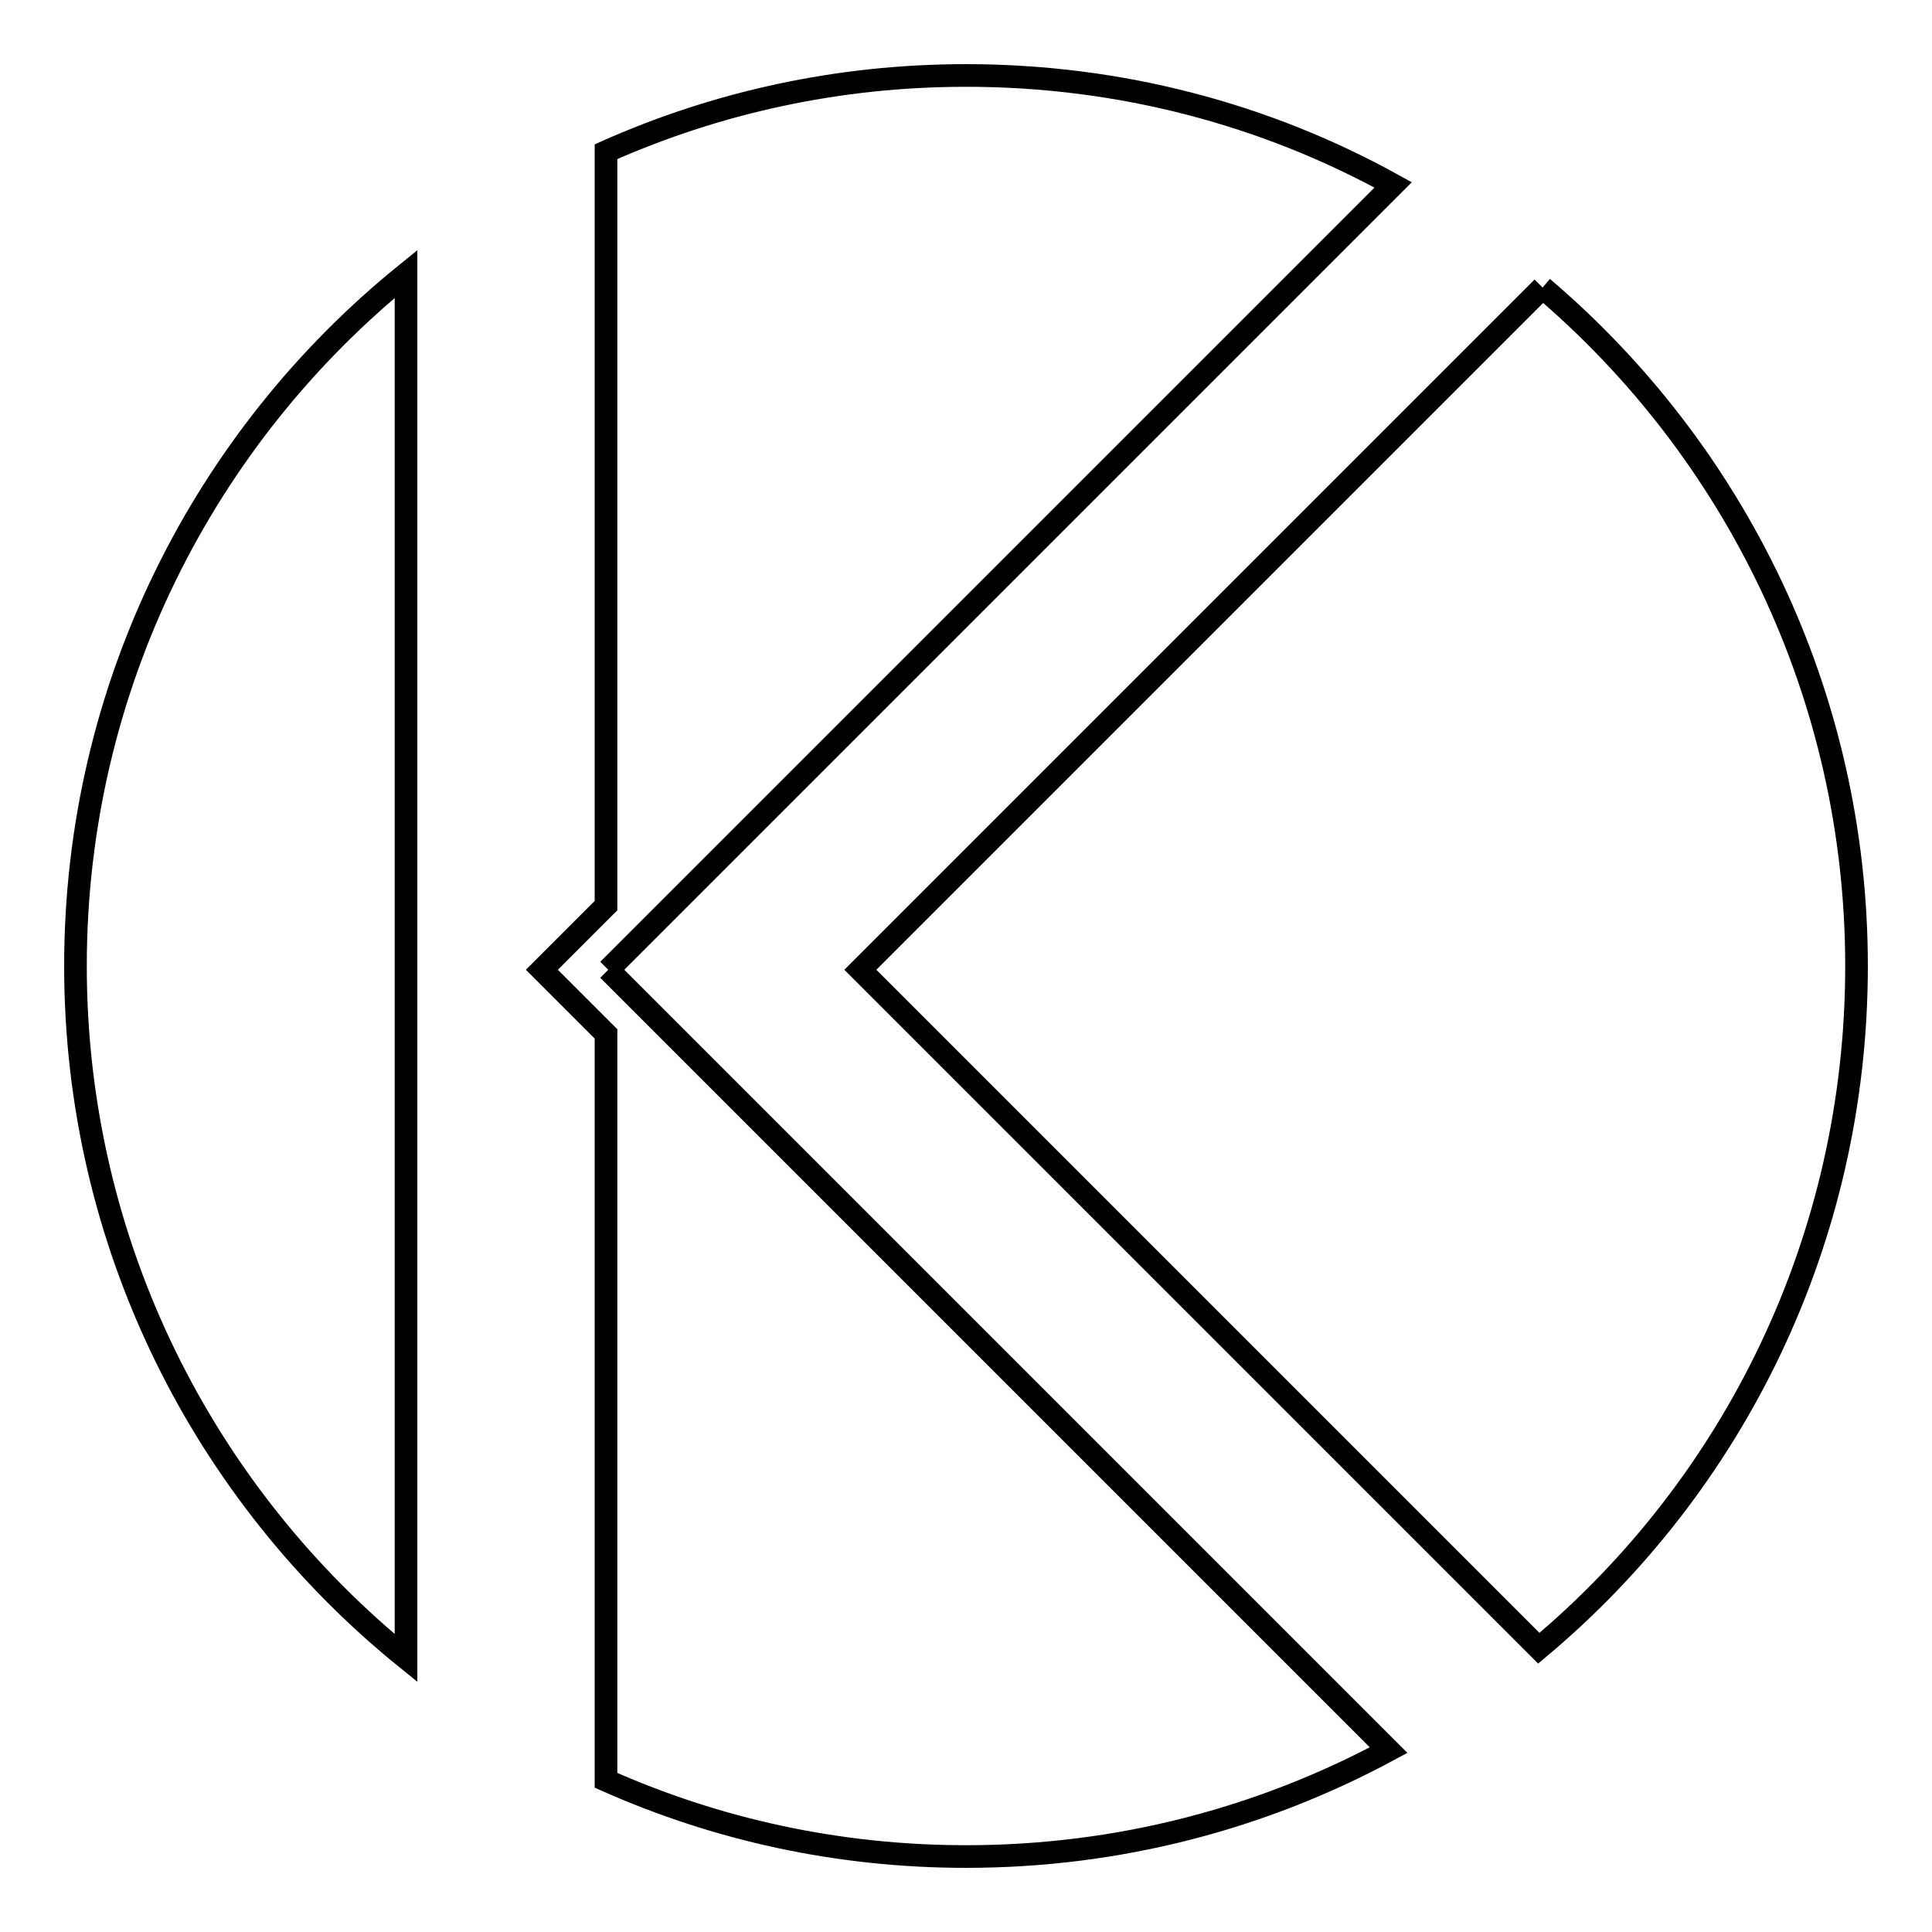 <?xml version="1.0" encoding="utf-8"?>
<!-- Svg Vector Icons : http://www.onlinewebfonts.com/icon -->
<!DOCTYPE svg PUBLIC "-//W3C//DTD SVG 1.1//EN" "http://www.w3.org/Graphics/SVG/1.1/DTD/svg11.dtd">
<svg version="1.1" xmlns="http://www.w3.org/2000/svg" xmlns:xlink="http://www.w3.org/1999/xlink" x="0px" y="0px" viewBox="0 0 256 256" enable-background="new 0 0 256 256" xml:space="preserve">
<g><g><path stroke-width="3" fill-opacity="0" stroke="#000000"  d="M10,128c0,37,17.1,70.1,43.8,91.7V36.3C27.1,57.9,10,91,10,128"/><path stroke-width="3" fill-opacity="0" stroke="#000000"  d="M204.4,38.1L114,128.5l89.9,89.9c25.8-21.6,42.1-54.1,42.1-90.4C246,92,229.8,59.7,204.4,38.1"/><path stroke-width="3" fill-opacity="0" stroke="#000000"  d="M80.6,128.5l104-104C167.8,15.2,148.5,10,128,10c-17,0-33.1,3.6-47.7,10.1v99.9l-8.5,8.5l8.5,8.5v98.9C94.9,242.4,111,246,128,246c20.3,0,39.3-5.1,56-14.1L80.6,128.5"/></g></g>
</svg>